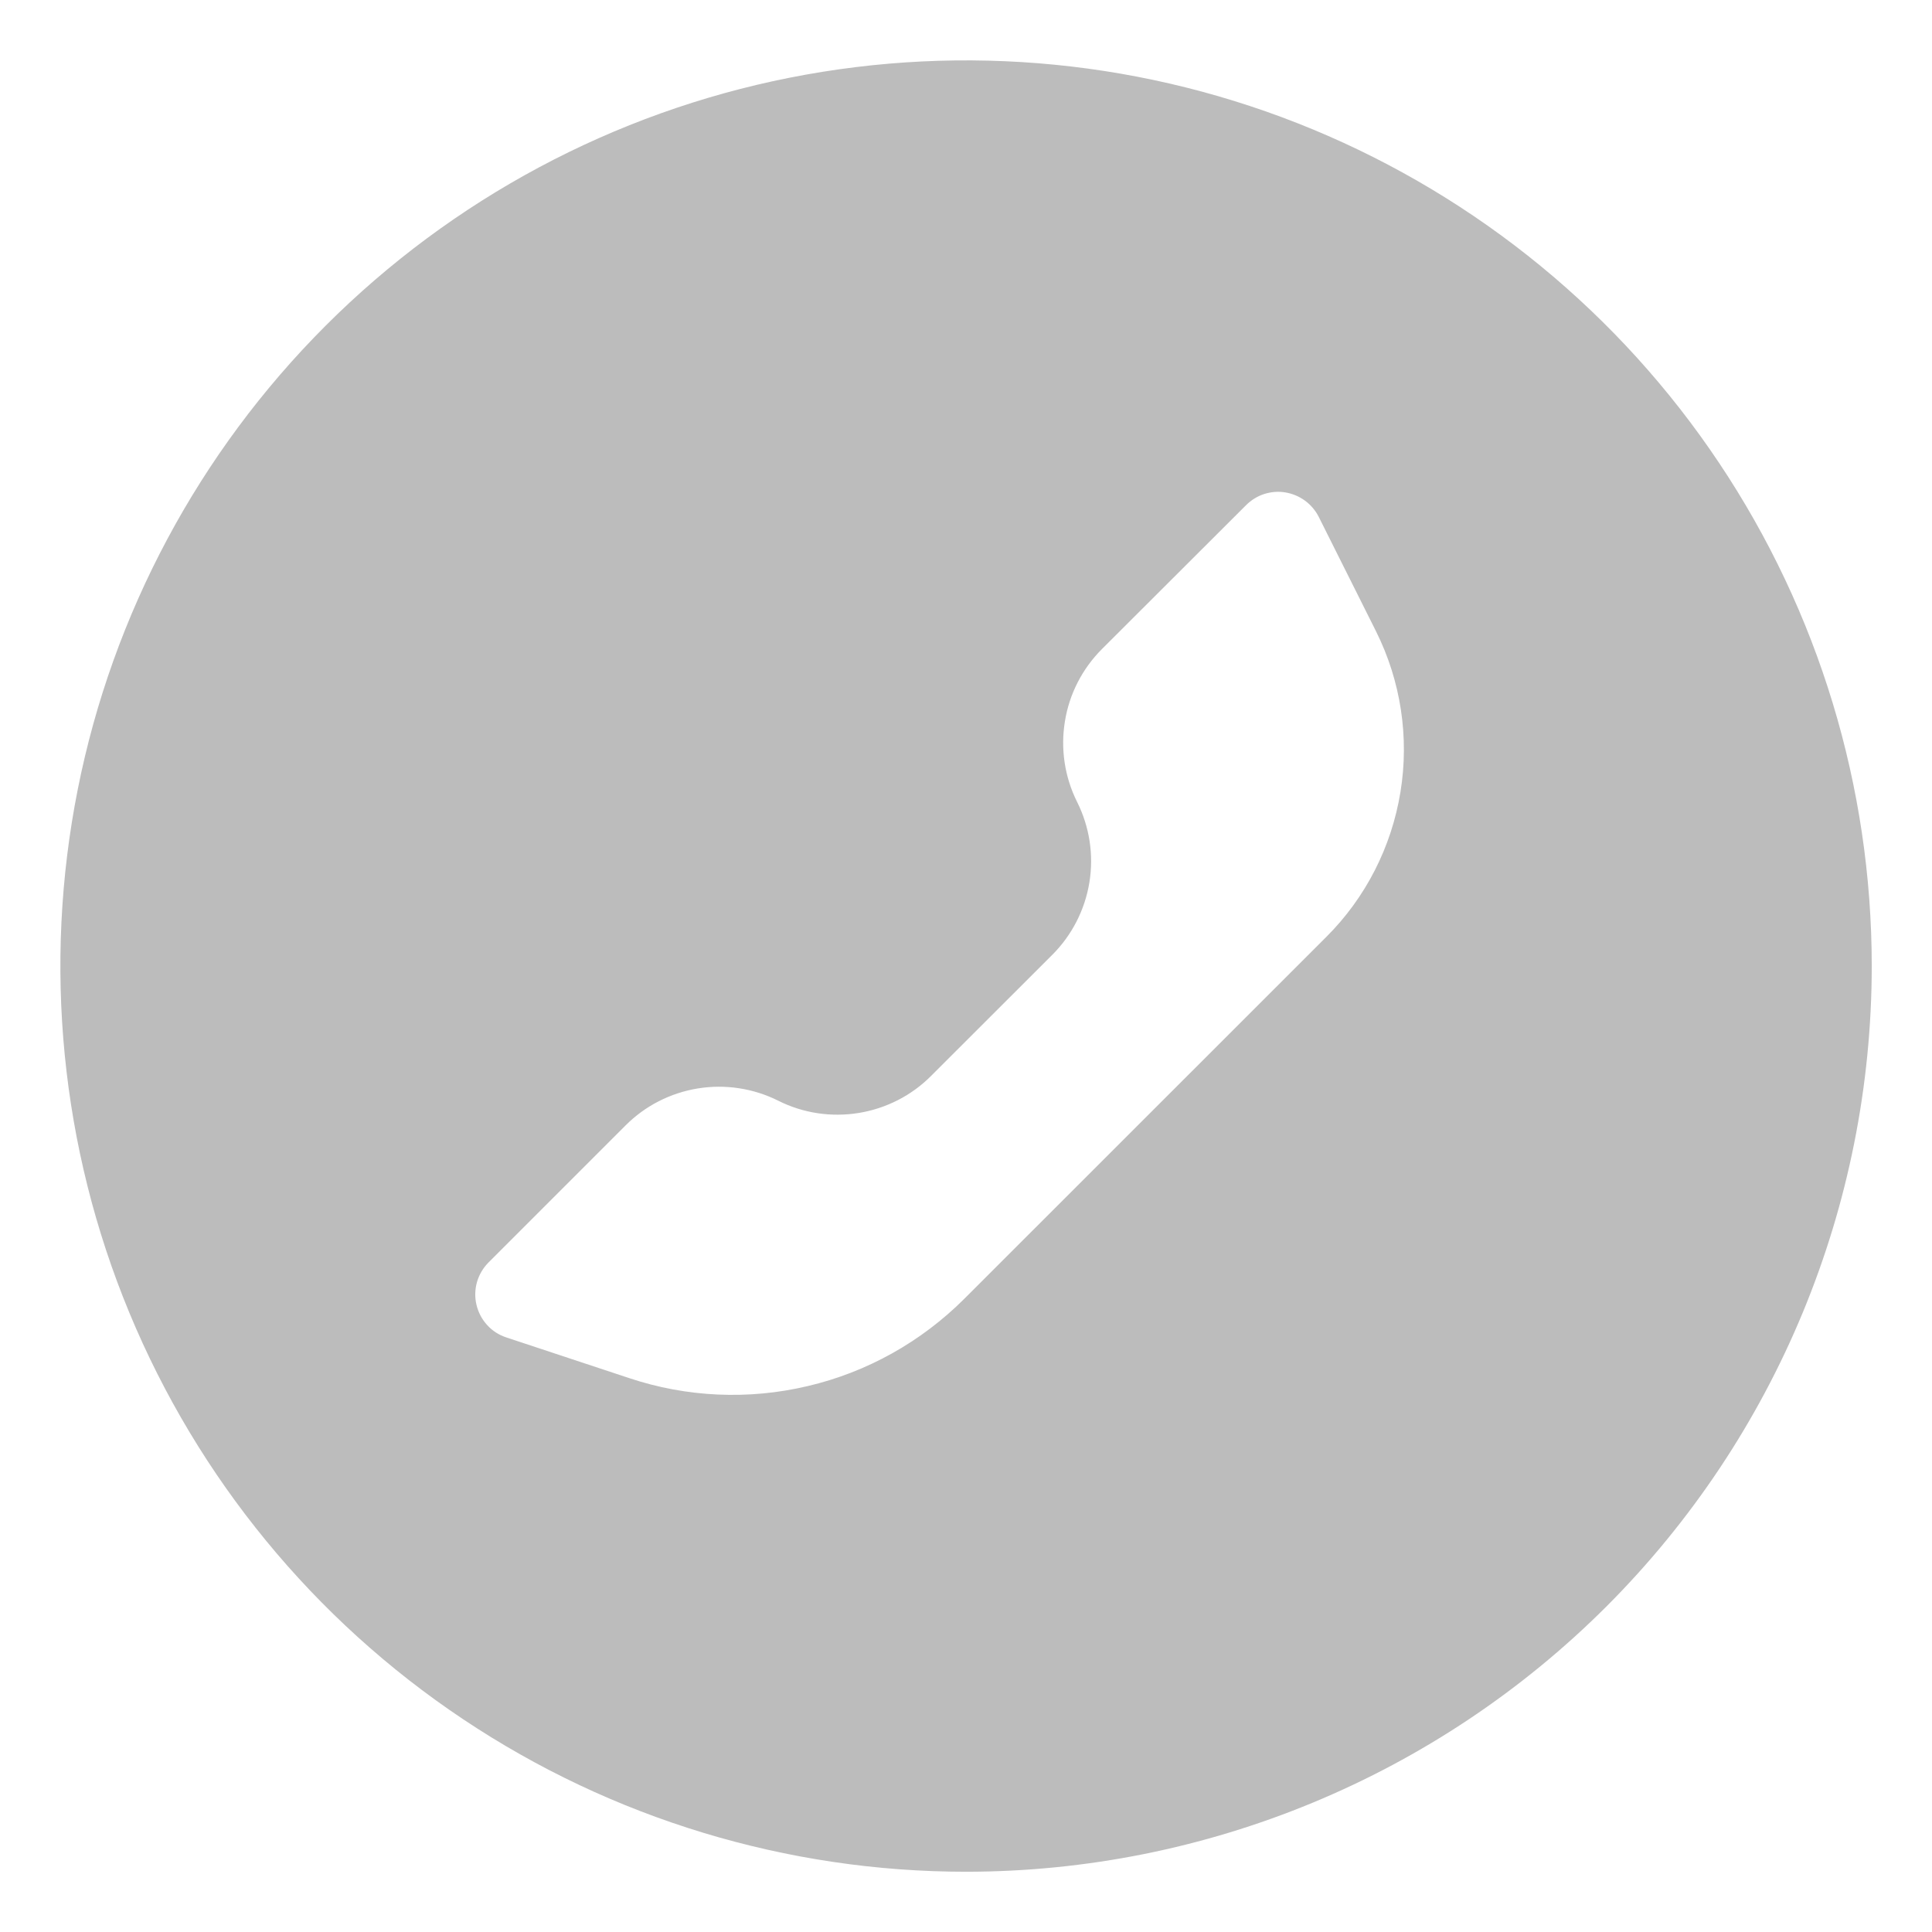 <svg width="16" height="16" viewBox="0 0 16 16" fill="none" xmlns="http://www.w3.org/2000/svg">
    <path fill-rule="evenodd" clip-rule="evenodd" d="M8.001 15.501C6.517 15.501 5.067 15.061 3.834 14.237C2.6 13.413 1.639 12.241 1.071 10.871C0.503 9.5 0.355 7.992 0.644 6.537C0.933 5.082 1.648 3.746 2.697 2.697C3.746 1.648 5.082 0.933 6.537 0.644C7.992 0.355 9.5 0.503 10.871 1.071C12.241 1.639 13.413 2.6 14.237 3.834C15.061 5.067 15.501 6.517 15.501 8.001C15.5 9.99 14.71 11.897 13.304 13.304C11.897 14.71 9.99 15.5 8.001 15.501ZM7.711 8.91C7.549 9.073 7.339 9.18 7.112 9.217C6.884 9.254 6.651 9.219 6.446 9.116C6.24 9.013 6.007 8.977 5.779 9.014C5.552 9.051 5.342 9.158 5.18 9.321L4.046 10.455C4.001 10.5 3.968 10.556 3.95 10.618C3.933 10.679 3.931 10.744 3.946 10.806C3.961 10.869 3.991 10.926 4.034 10.973C4.077 11.021 4.132 11.056 4.193 11.076L5.208 11.412C5.686 11.572 6.199 11.595 6.689 11.479C7.18 11.364 7.628 11.113 7.985 10.757L10.984 7.759C11.31 7.434 11.524 7.014 11.598 6.559C11.672 6.105 11.601 5.639 11.395 5.227L10.921 4.28C10.894 4.227 10.855 4.181 10.807 4.146C10.759 4.111 10.704 4.088 10.645 4.078C10.587 4.068 10.527 4.073 10.47 4.091C10.414 4.109 10.362 4.141 10.32 4.183L9.126 5.375C8.963 5.538 8.855 5.748 8.819 5.975C8.782 6.202 8.817 6.435 8.92 6.641C9.023 6.847 9.059 7.08 9.022 7.307C8.985 7.534 8.878 7.744 8.715 7.907L7.711 8.91Z" fill="#BCBCBC"/>
</svg>
